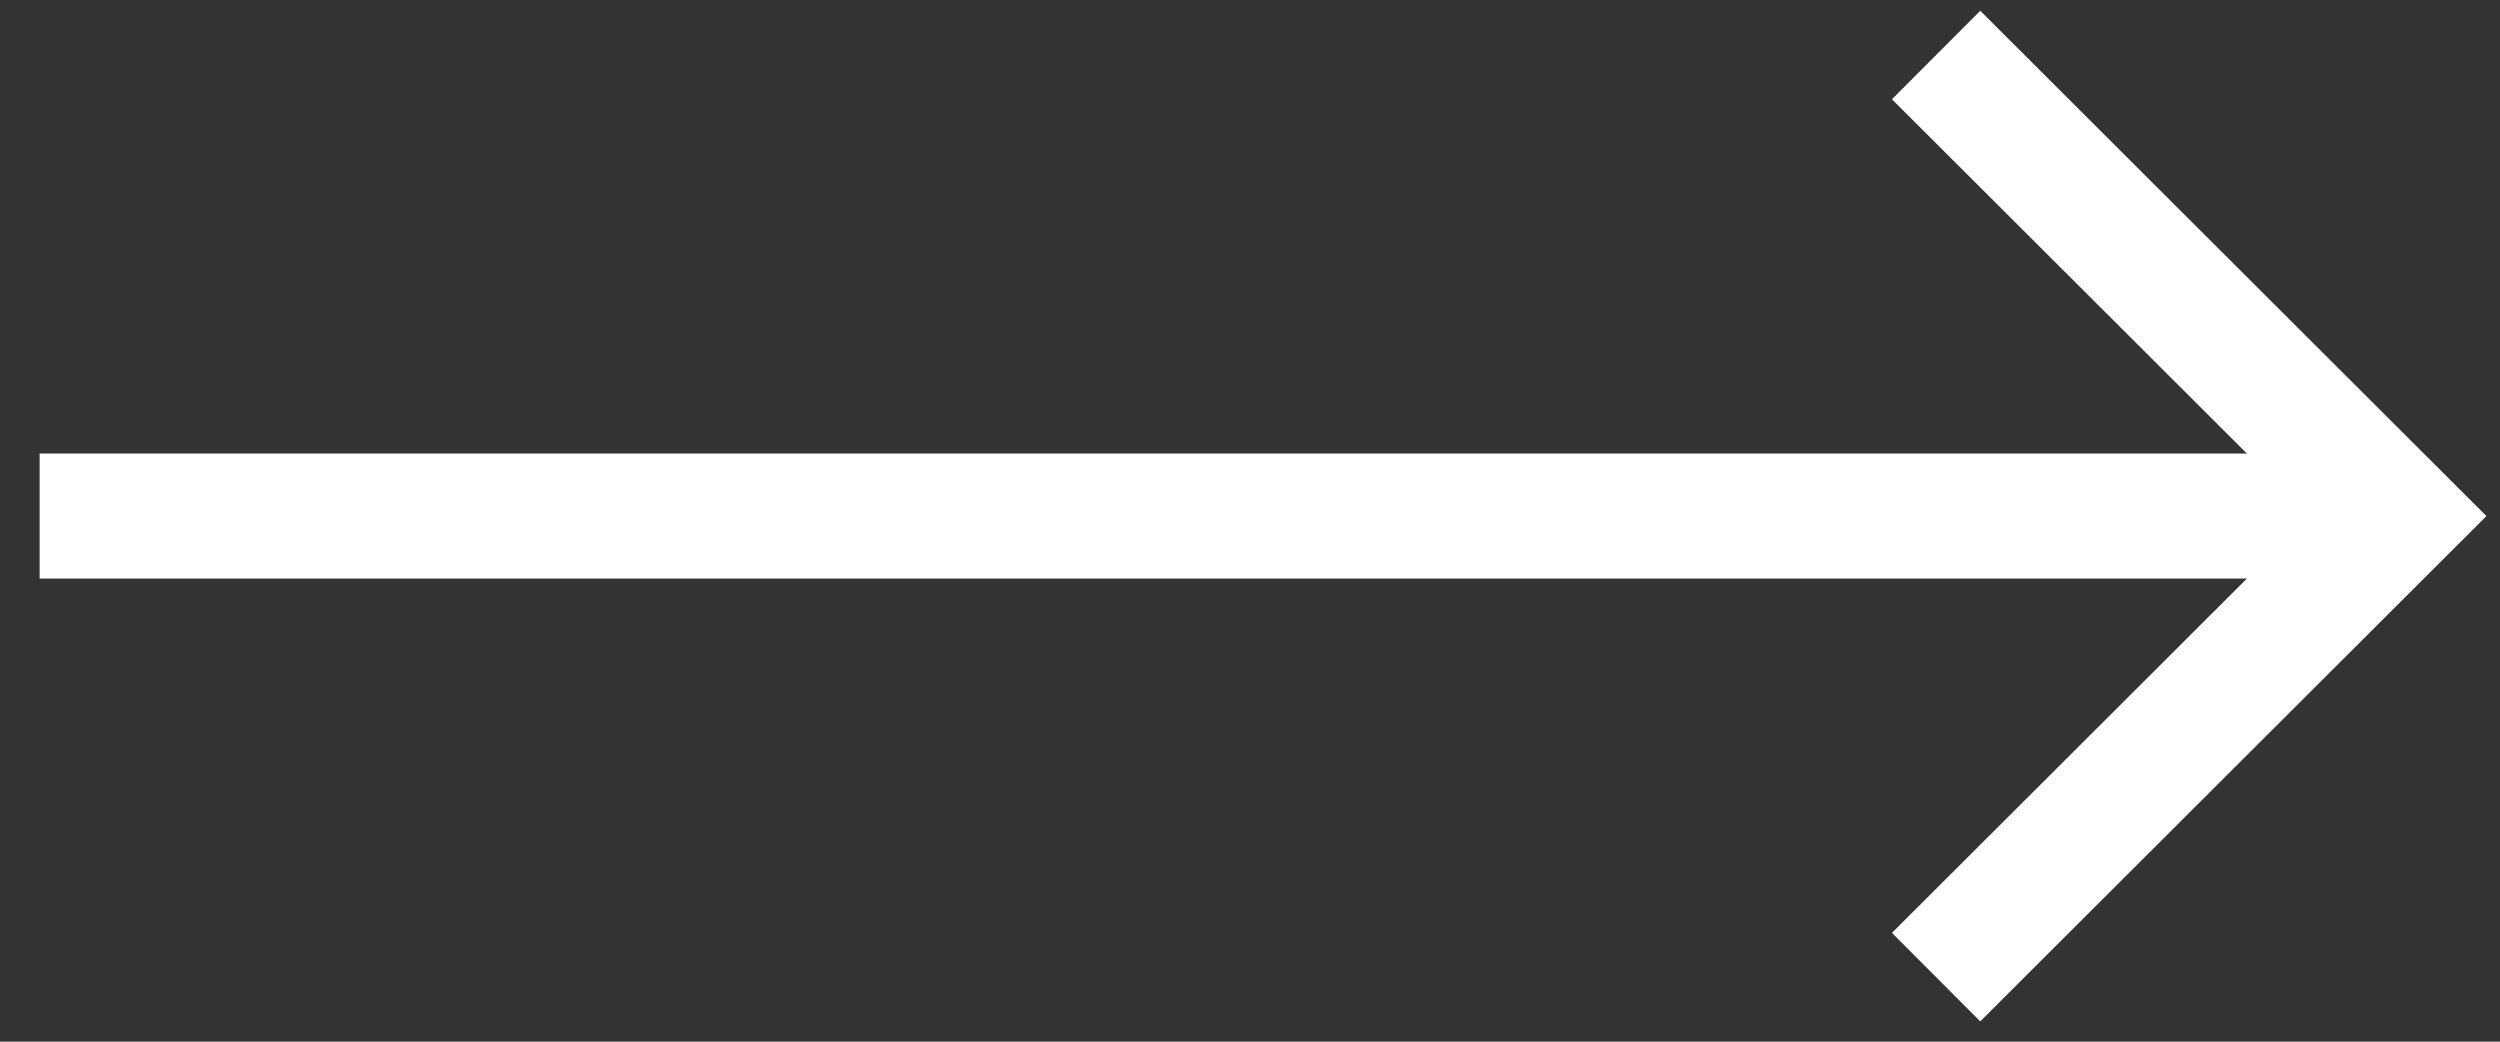 <svg xmlns="http://www.w3.org/2000/svg" width="60" height="25" viewBox="0 0 60 25"><rect x="0" y="0" width="60" height="25" fill="#333333" stroke="none"/><g fill="none" fill-rule="evenodd" stroke="#FFF" stroke-width="3" transform="translate(.45 1.31)"><line x1=".501" x2="56.816" y1="11.075" y2="11.075"/><polyline points="53.843 3.244 53.857 18.907 38.194 18.893" transform="rotate(-45 46.026 11.075)"/></g></svg>